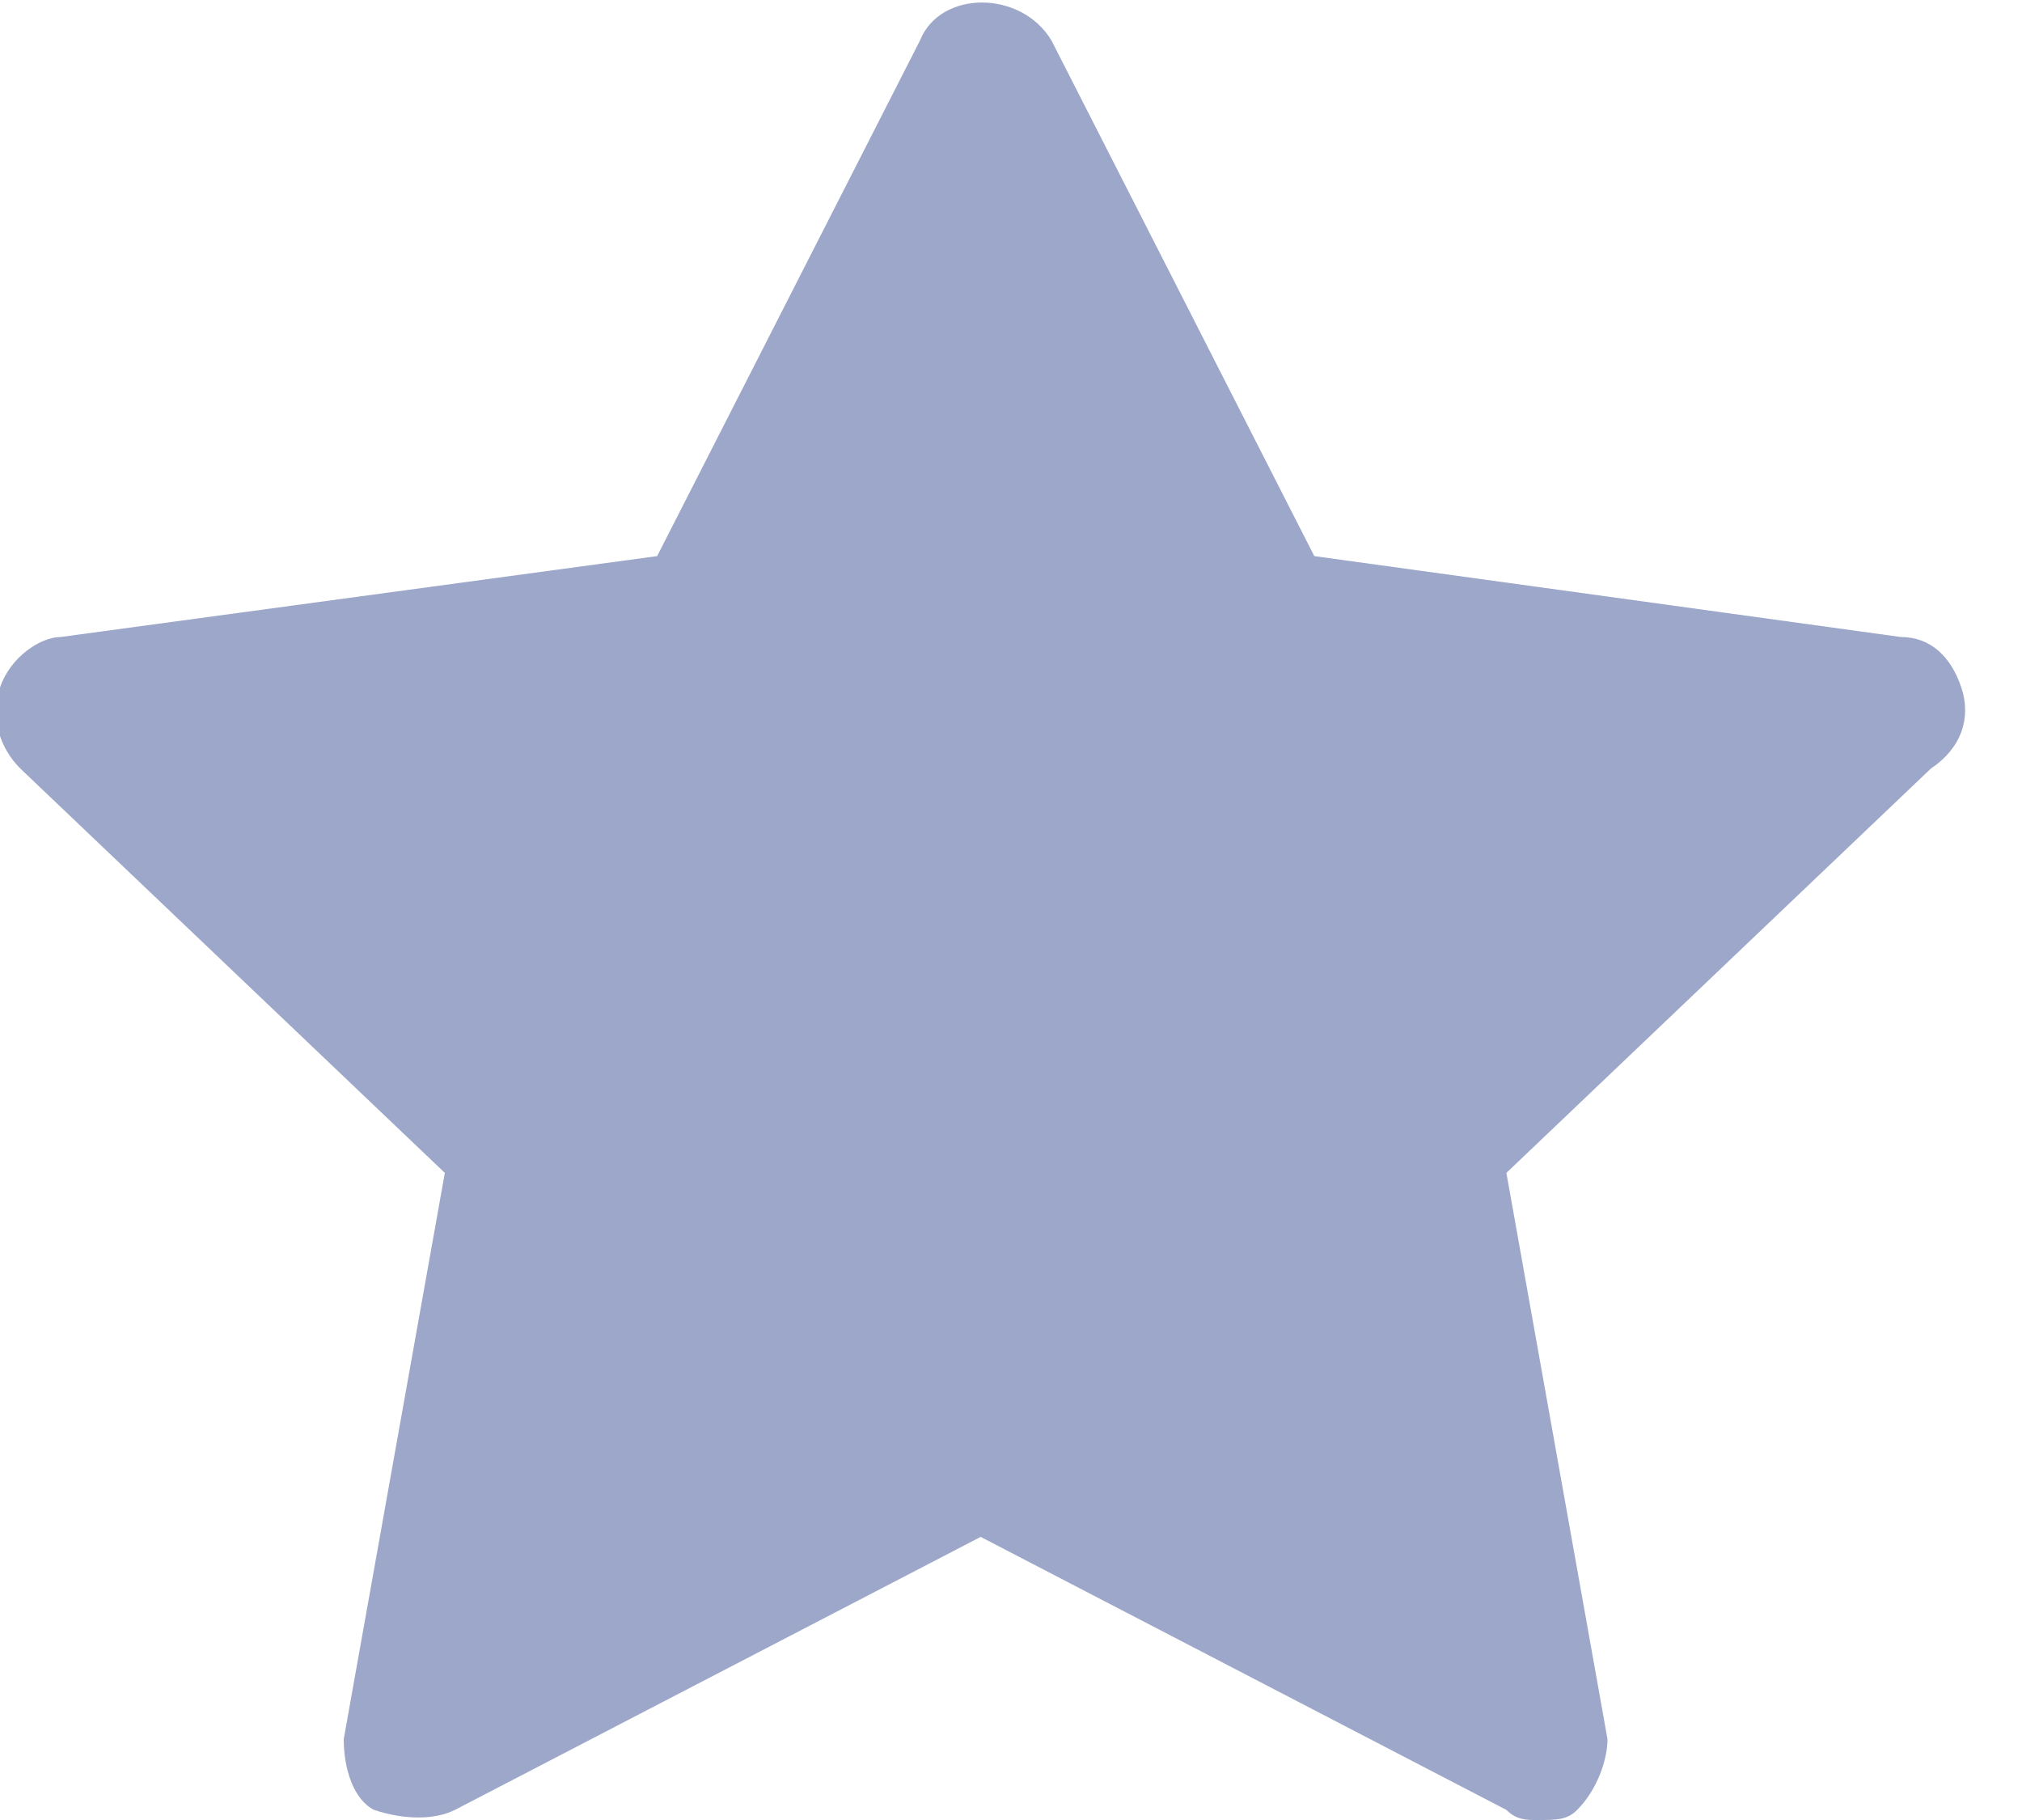 <?xml version="1.0" encoding="utf-8"?>
<!-- Generator: Adobe Illustrator 24.1.0, SVG Export Plug-In . SVG Version: 6.00 Build 0)  -->
<svg version="1.1" id="Layer_1" xmlns="http://www.w3.org/2000/svg" xmlns:xlink="http://www.w3.org/1999/xlink" x="0px" y="0px"
	 viewBox="0 0 20 18" style="enable-background:new 0 0 20 18;" xml:space="preserve">
<style type="text/css">
	.st0{fill:#9CA7C9;}
</style>
<g id="Symbols">
	<path id="Star" class="st0" d="M19.4,6.8c-0.1-0.3-0.3-0.5-0.6-0.5L13,5.5l-2.6-5.1c-0.3-0.5-1.1-0.5-1.3,0L6.5,5.5L0.6,6.3
		C0.4,6.3,0.1,6.5,0,6.8c-0.1,0.3,0,0.6,0.2,0.8l4.2,4l-1,5.6c0,0.3,0.1,0.6,0.3,0.7C4,18,4.3,18,4.5,17.9l5.2-2.7l5.2,2.7
		c0.1,0.1,0.2,0.1,0.3,0.1c0.2,0,0.3,0,0.4-0.1c0.2-0.2,0.3-0.5,0.3-0.7l-1-5.6l4.2-4C19.4,7.4,19.5,7.1,19.4,6.8L19.4,6.8z"/>
</g>
</svg>
